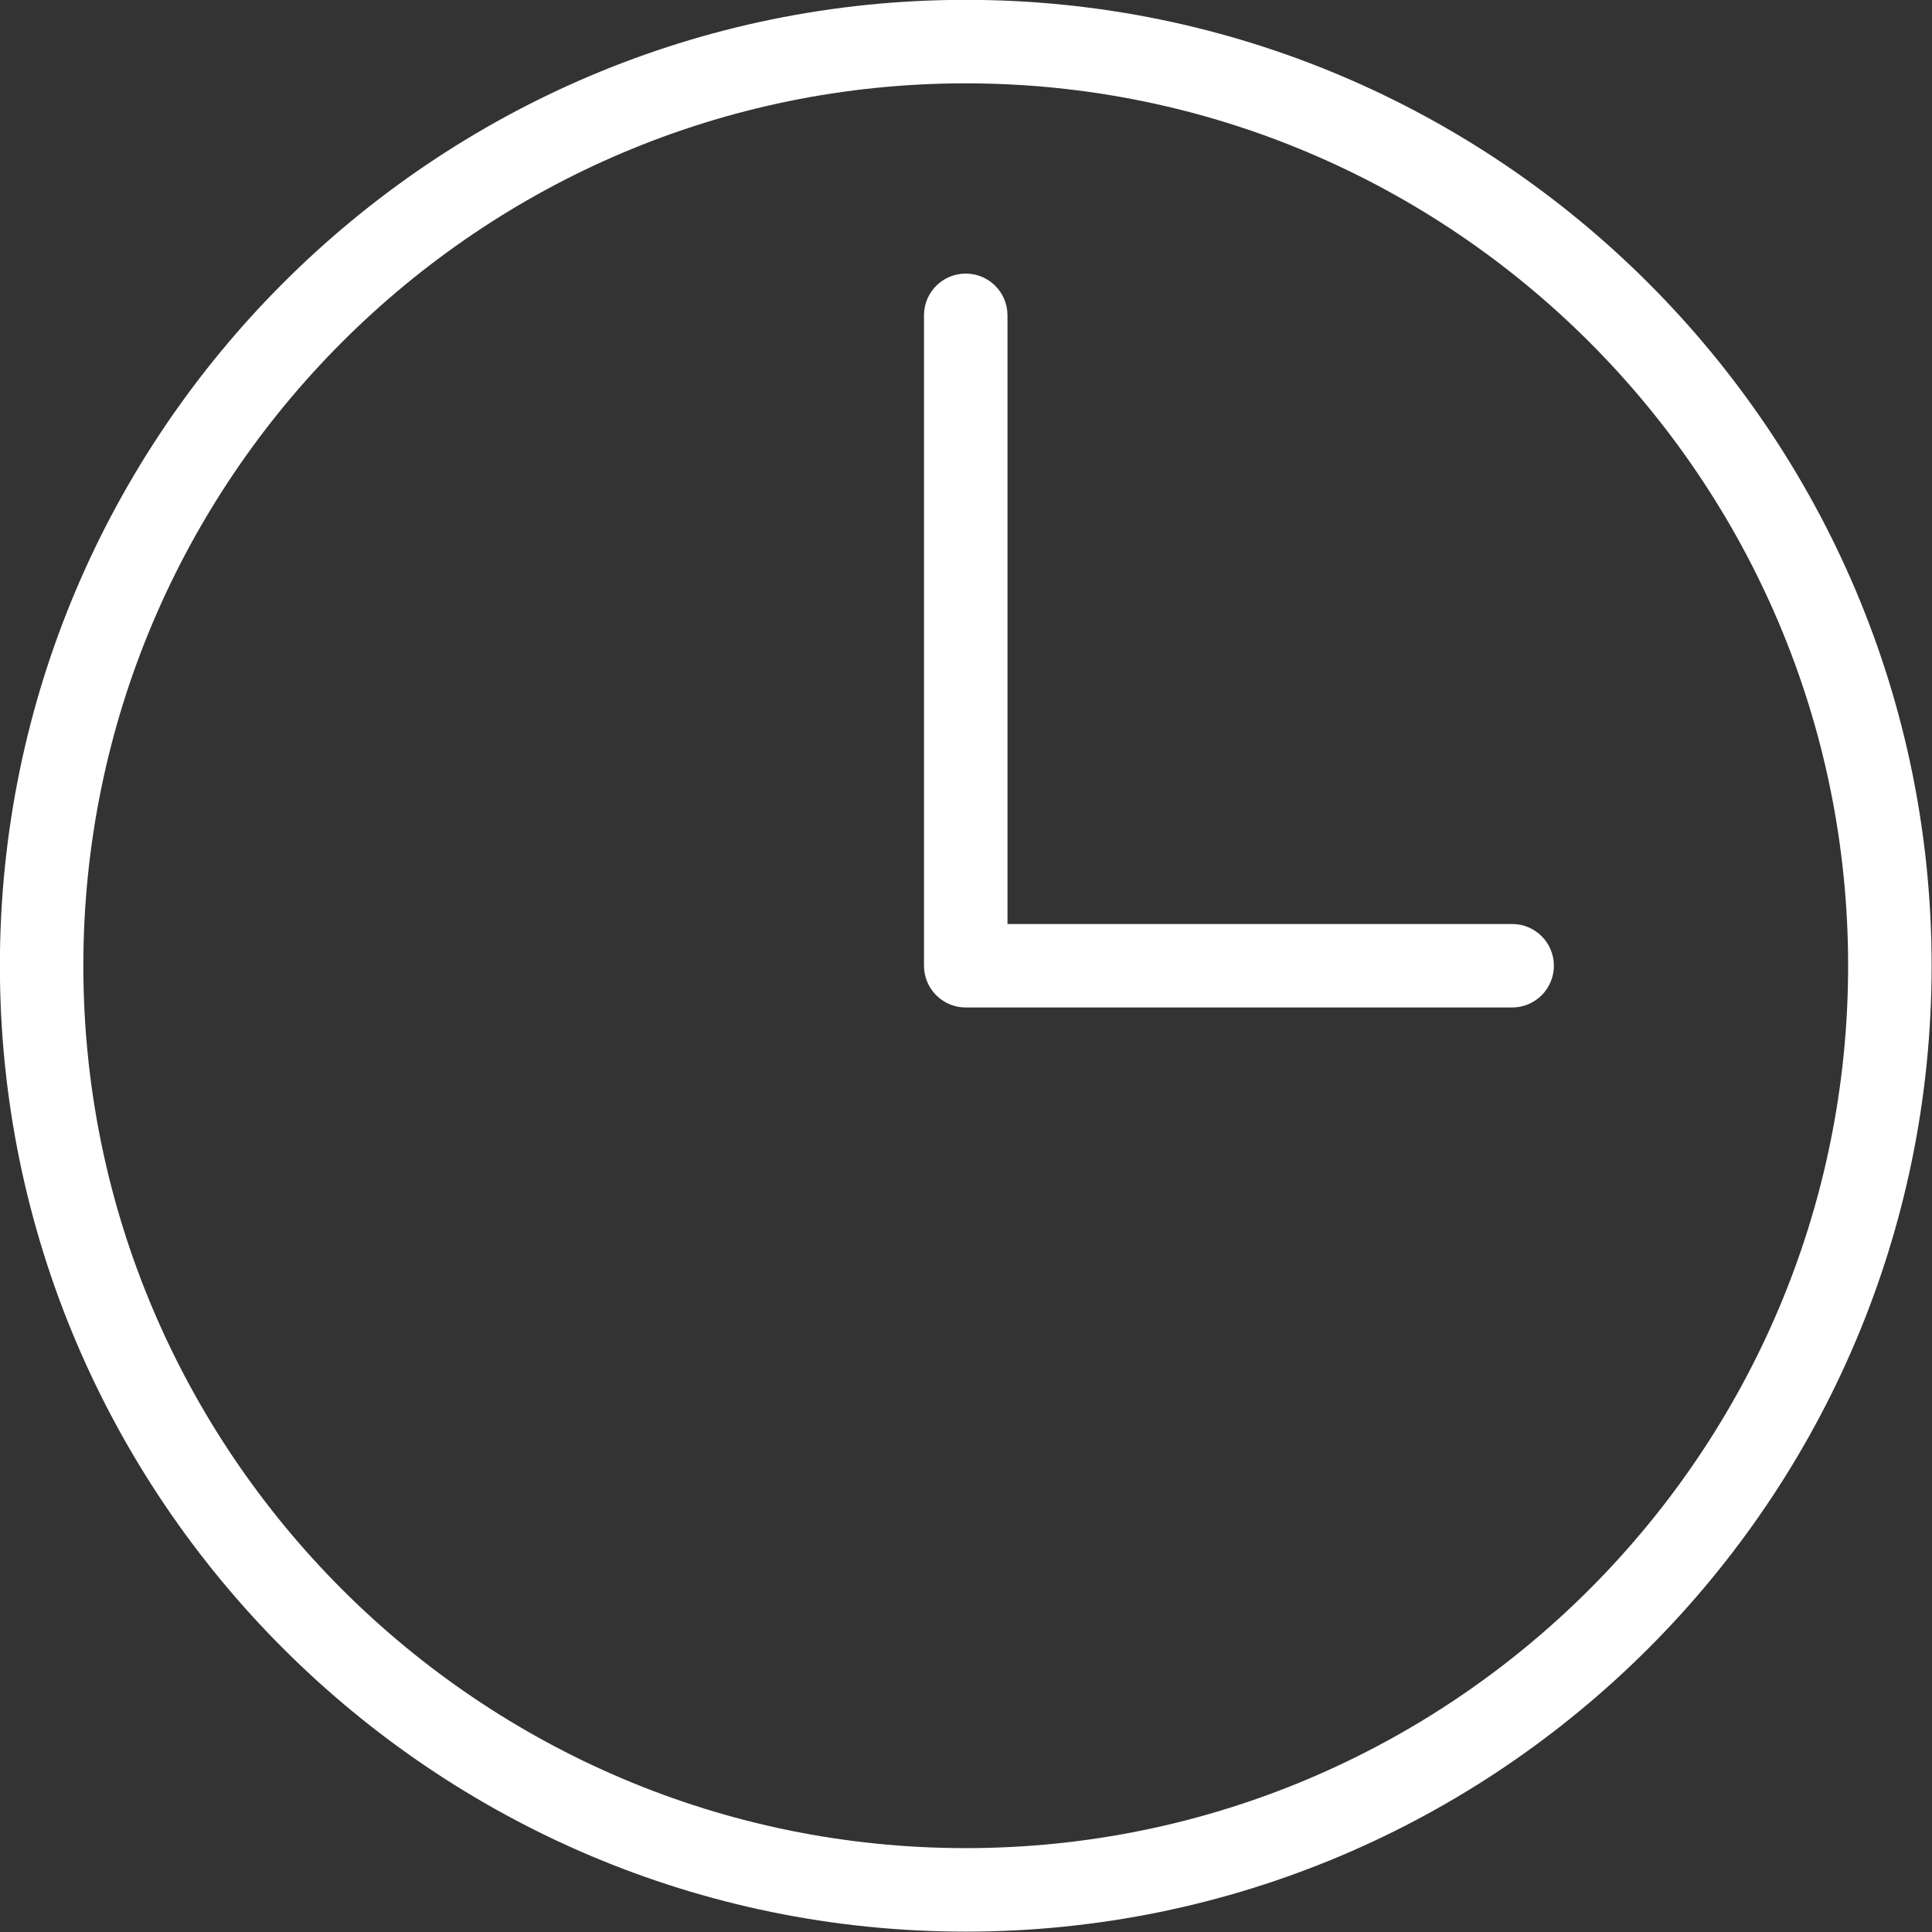 <svg xmlns="http://www.w3.org/2000/svg" xmlns:xlink="http://www.w3.org/1999/xlink" preserveAspectRatio="xMidYMid" width="51" height="51" viewBox="0 0 51 51">
  <rect x="0" y="0" width="51" height="51" fill="#333333" stroke="none"/>
  <defs>
    <style>
      .cls-1 {
        fill: #fff;
        fill-rule: evenodd;
      }
    </style>
  </defs>
  <path d="M25.493,50.990 C11.434,50.990 -0.003,39.552 -0.003,25.493 C-0.003,11.434 11.434,-0.004 25.493,-0.004 C39.552,-0.004 50.990,11.434 50.990,25.493 C50.990,39.552 39.552,50.990 25.493,50.990 ZM25.493,2.200 C12.649,2.200 2.200,12.649 2.200,25.493 C2.200,38.337 12.649,48.786 25.493,48.786 C38.337,48.786 48.786,38.337 48.786,25.493 C48.786,12.649 38.337,2.200 25.493,2.200 ZM39.917,26.595 L25.493,26.595 C24.884,26.595 24.391,26.101 24.391,25.493 L24.391,8.324 C24.391,7.715 24.884,7.222 25.493,7.222 C26.102,7.222 26.595,7.715 26.595,8.324 L26.595,24.391 L39.917,24.391 C40.526,24.391 41.019,24.885 41.019,25.493 C41.019,26.101 40.526,26.595 39.917,26.595 Z" class="cls-1"/>
</svg>
